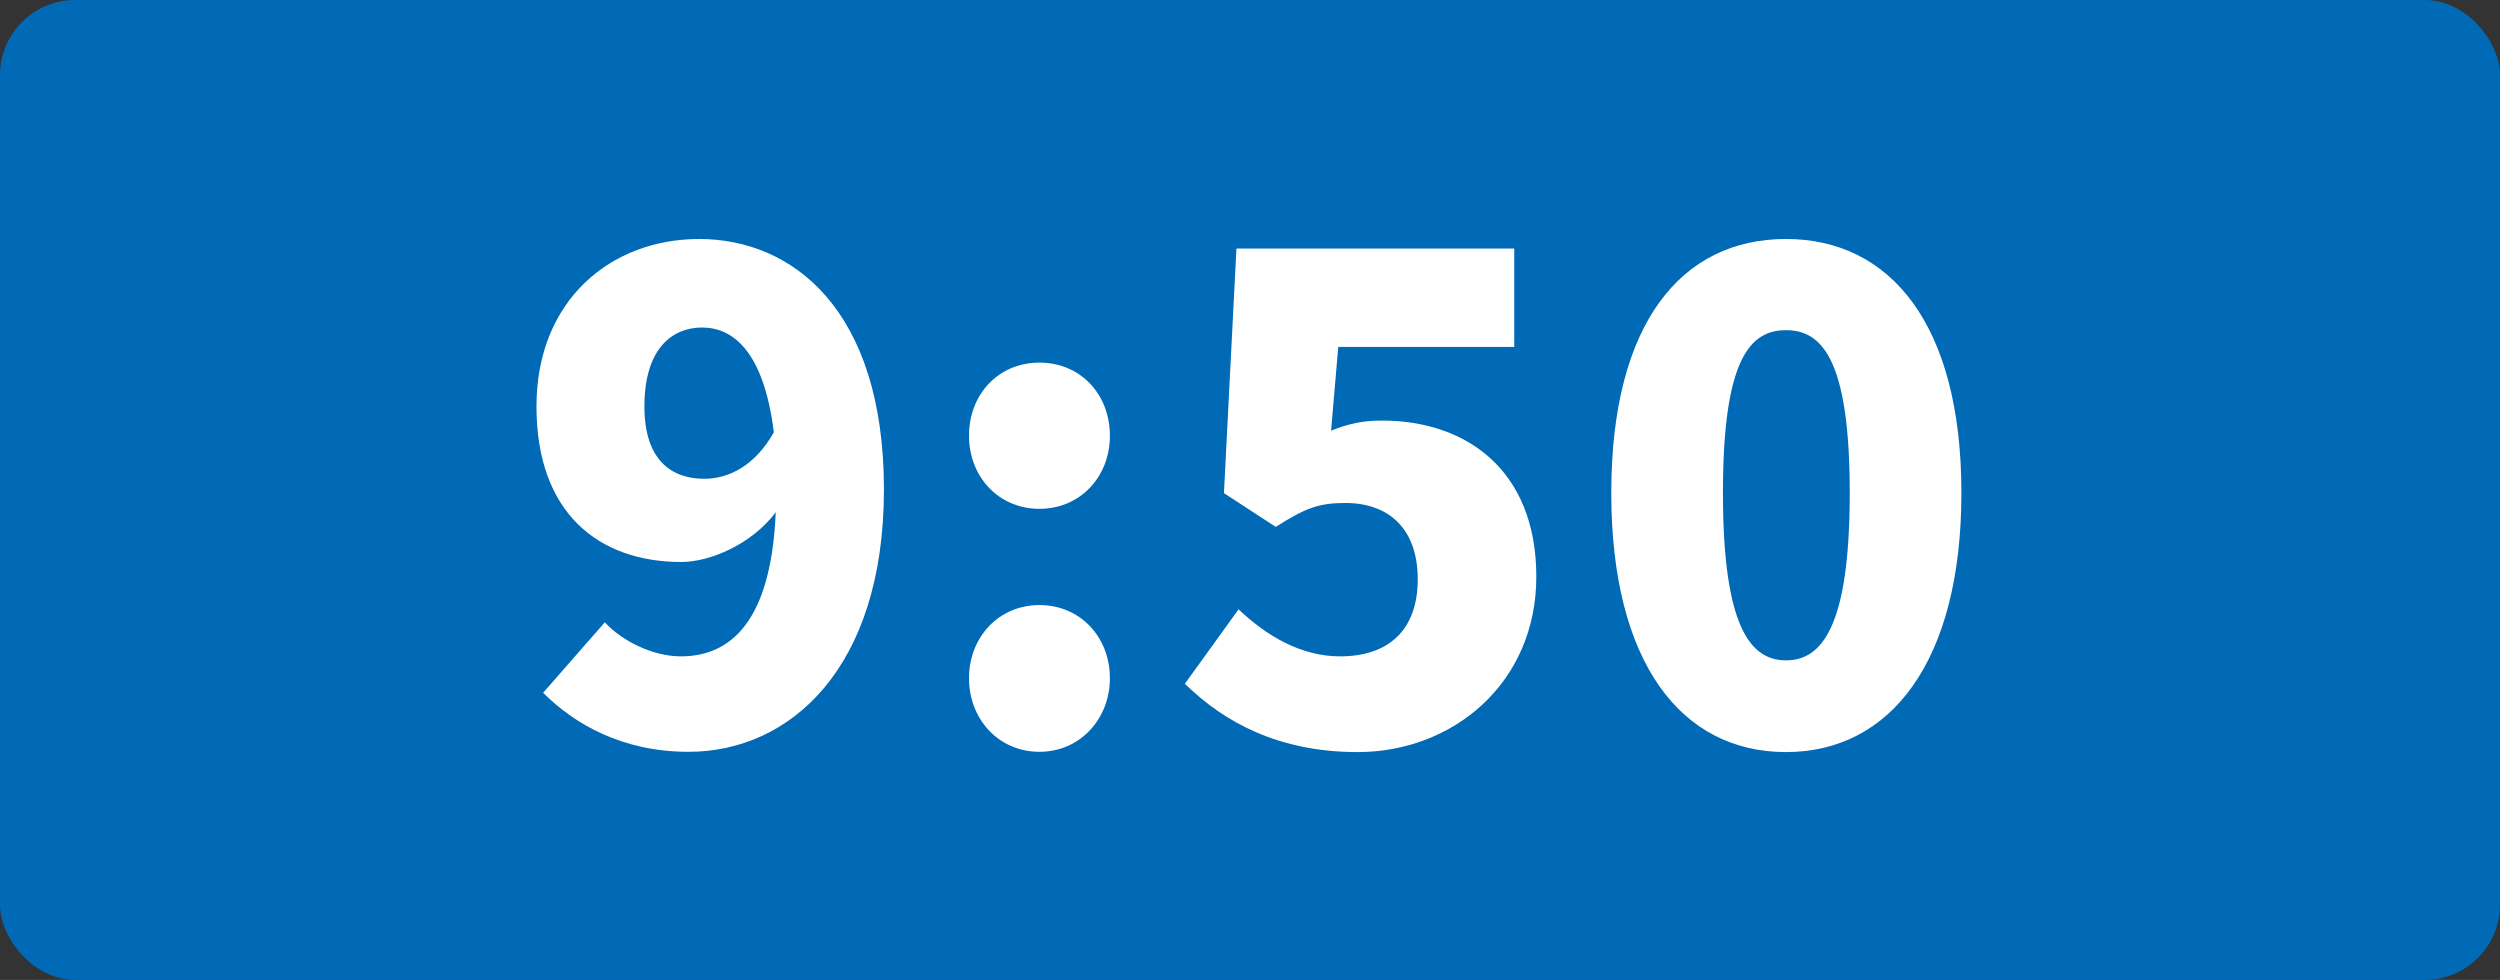 <?xml version="1.0" encoding="UTF-8"?><svg id="_レイヤー_2" xmlns="http://www.w3.org/2000/svg" viewBox="0 0 94.04 36.86"><rect x="0" y="0" width="94.04" height="36.86" fill="#333333" stroke="none"/><defs><style>.cls-1{fill:#fff;}.cls-1,.cls-2{stroke-width:0px;}.cls-2{fill:#006ab7;}</style></defs><g id="hakata"><rect class="cls-2" width="94.04" height="36.86" rx="2.83" ry="2.83"/><path class="cls-1" d="m22.76,23.42c.62.67,1.77,1.27,2.85,1.27,1.9,0,3.4-1.35,3.57-5.42-.9,1.2-2.47,1.87-3.55,1.87-3.12,0-5.45-1.85-5.45-5.85s2.8-6.3,6.12-6.3c3.52,0,6.95,2.67,6.95,9.42s-3.55,9.87-7.35,9.87c-2.5,0-4.3-1.05-5.47-2.22l2.32-2.65Zm6.35-7.15c-.38-3.07-1.55-3.95-2.7-3.95s-2.17.82-2.17,2.97c0,2,1,2.72,2.25,2.72.9,0,1.9-.47,2.62-1.75Z"/><path class="cls-1" d="m36.45,16.39c0-1.55,1.1-2.75,2.65-2.75s2.65,1.2,2.65,2.75-1.12,2.75-2.65,2.75-2.65-1.2-2.65-2.75Zm0,9.12c0-1.52,1.1-2.75,2.65-2.75s2.65,1.22,2.65,2.75-1.12,2.77-2.65,2.77-2.65-1.22-2.65-2.77Z"/><path class="cls-1" d="m44.57,25.72l2.02-2.8c1.05,1,2.35,1.77,3.82,1.77,1.8,0,2.92-.97,2.92-2.9s-1.12-2.87-2.72-2.87c-1.02,0-1.52.2-2.62.9l-1.95-1.27.47-9.2h10.45v3.7h-6.62l-.27,3.15c.67-.27,1.22-.38,1.92-.38,3.15,0,5.8,1.85,5.8,5.87s-3.15,6.6-6.72,6.6c-2.97,0-5.02-1.12-6.5-2.57Z"/><path class="cls-1" d="m60.61,18.54c0-6.4,2.65-9.55,6.57-9.55s6.6,3.2,6.6,9.55-2.67,9.75-6.6,9.75-6.57-3.35-6.57-9.75Zm8.97,0c0-5.07-1.07-6.12-2.4-6.12s-2.37,1.05-2.37,6.12,1.05,6.3,2.37,6.3,2.4-1.2,2.4-6.3Z"/></g></svg>